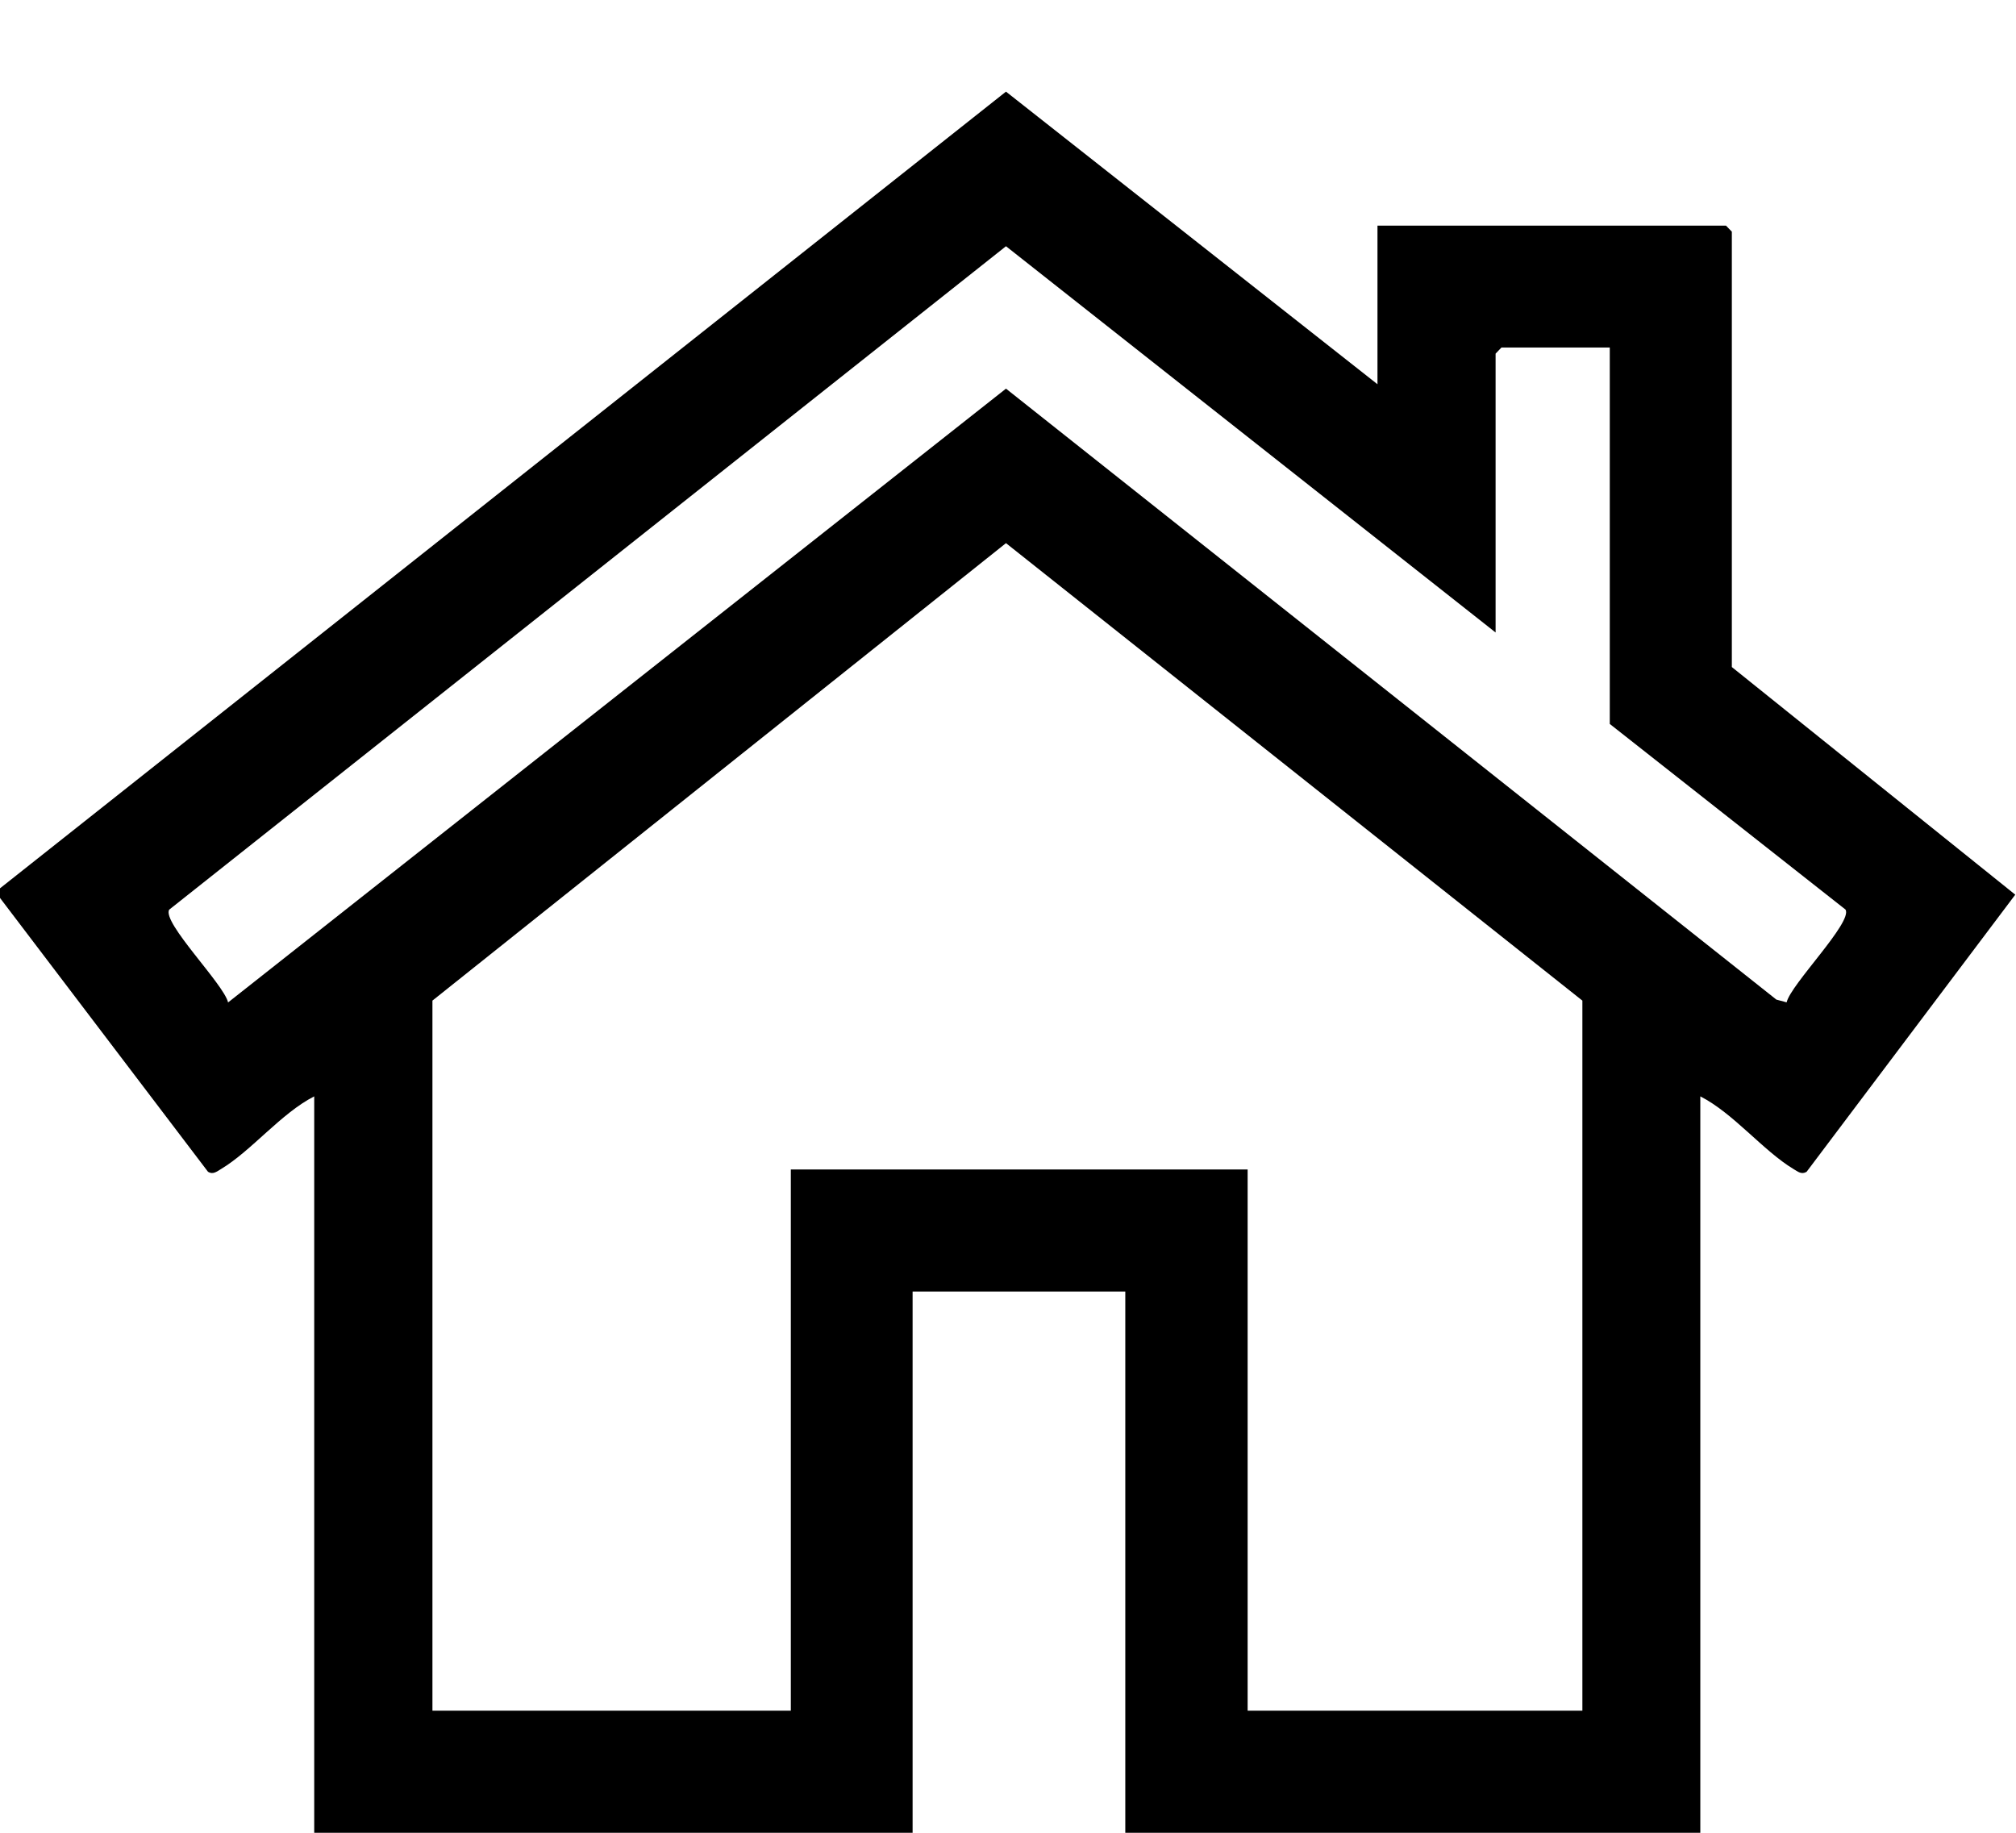 <svg width="22" height="20" viewBox="0 0 22 20" fill="none" xmlns="http://www.w3.org/2000/svg">
<g clip-path="url(#clip0_4030_9378)">
<path d="M-0.008 9.7L10.978 1L15.032 4.193V2.462H18.835L18.899 2.528V7.279L21.992 9.763L19.715 12.787C19.659 12.821 19.618 12.784 19.572 12.757C19.24 12.557 18.915 12.147 18.555 11.964V20H12.28V14.094H9.959V20H3.429V11.964C3.069 12.147 2.744 12.558 2.412 12.757C2.366 12.784 2.324 12.821 2.27 12.787L-0.008 9.788V9.7ZM16.321 6.902L10.978 2.687L1.846 9.927C1.768 10.068 2.444 10.741 2.489 10.939L10.978 4.241L19.385 10.908L19.497 10.938C19.542 10.741 20.218 10.066 20.14 9.926L17.567 7.9V3.792H16.385L16.321 3.859V6.901V6.902ZM17.268 18.668V10.919L10.978 5.927L4.719 10.919V18.668H8.63V12.762H13.615V18.668H17.268Z" fill="black"/>
</g>
<defs>
<clipPath id="clip0_4030_9378">
<rect width="22" height="20" fill="white"/>
</clipPath>
</defs>
</svg>
